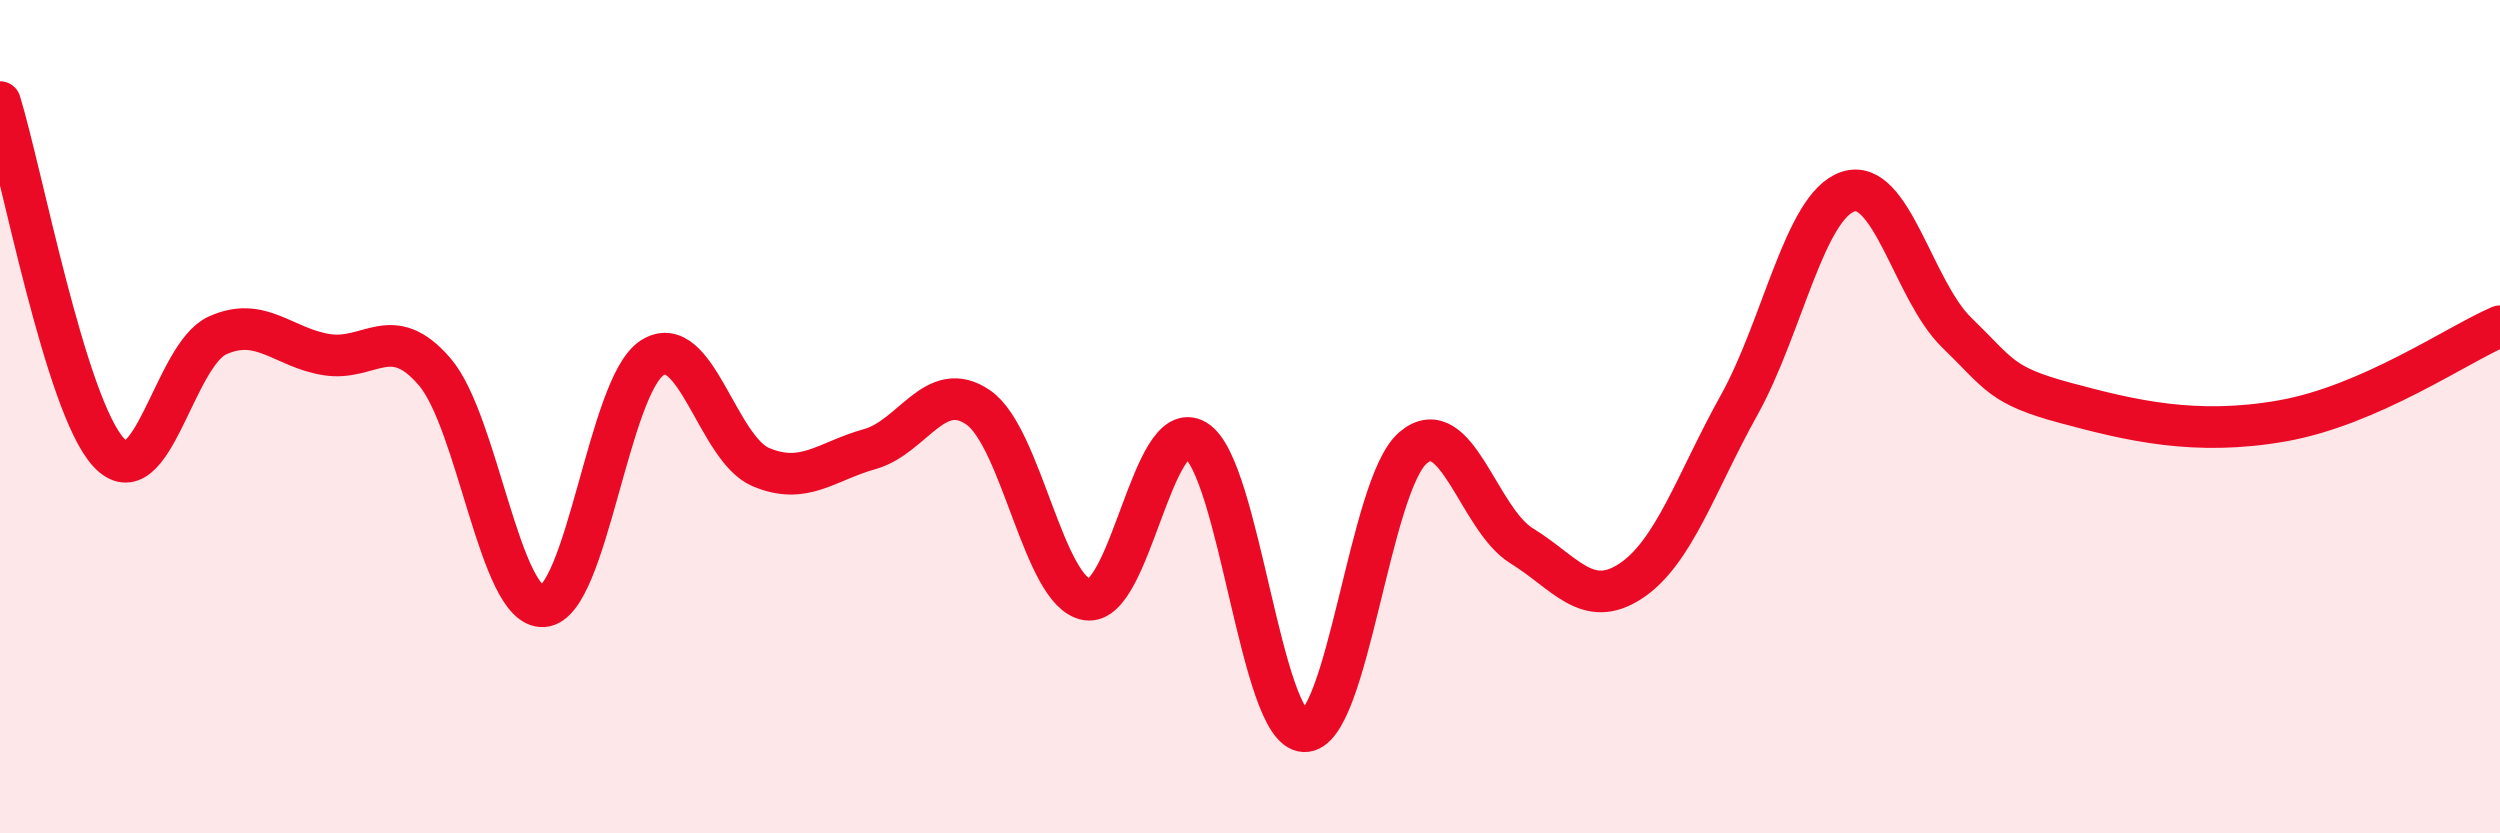
    <svg width="60" height="20" viewBox="0 0 60 20" xmlns="http://www.w3.org/2000/svg">
      <path
        d="M 0,2.45 C 0.52,4.13 1.57,9.74 2.61,10.86 C 3.65,11.98 4.18,8.52 5.22,8.05 C 6.26,7.58 6.79,8.34 7.83,8.51 C 8.87,8.68 9.39,7.71 10.43,8.92 C 11.47,10.13 12,14.62 13.04,14.55 C 14.08,14.48 14.61,9.26 15.65,8.59 C 16.69,7.92 17.22,10.77 18.26,11.21 C 19.3,11.65 19.83,11.07 20.87,10.78 C 21.91,10.49 22.44,9.06 23.48,9.78 C 24.52,10.5 25.05,14.23 26.09,14.39 C 27.13,14.55 27.66,9.94 28.7,10.57 C 29.74,11.2 30.26,17.51 31.3,17.55 C 32.34,17.59 32.87,11.64 33.91,10.75 C 34.95,9.86 35.48,12.46 36.52,13.1 C 37.56,13.74 38.09,14.63 39.13,13.95 C 40.17,13.27 40.7,11.59 41.74,9.72 C 42.78,7.85 43.31,4.95 44.35,4.6 C 45.39,4.25 45.92,6.97 46.96,7.98 C 48,8.99 48.01,9.25 49.57,9.67 C 51.13,10.09 52.69,10.47 54.78,10.1 C 56.87,9.73 58.96,8.28 60,7.83L60 20L0 20Z"
        fill="#EB0A25"
        opacity="0.1"
        stroke-linecap="round"
        stroke-linejoin="round"
      />
      <path
        d="M 0,2.45 C 0.52,4.13 1.57,9.74 2.61,10.86 C 3.65,11.98 4.18,8.52 5.22,8.05 C 6.26,7.58 6.79,8.34 7.83,8.51 C 8.87,8.68 9.39,7.71 10.43,8.92 C 11.47,10.13 12,14.62 13.04,14.55 C 14.08,14.48 14.61,9.26 15.65,8.59 C 16.69,7.92 17.22,10.77 18.26,11.21 C 19.3,11.65 19.83,11.07 20.87,10.78 C 21.91,10.49 22.44,9.06 23.48,9.78 C 24.52,10.5 25.05,14.23 26.09,14.39 C 27.13,14.55 27.66,9.94 28.7,10.57 C 29.74,11.2 30.26,17.51 31.3,17.55 C 32.34,17.59 32.87,11.64 33.91,10.75 C 34.95,9.86 35.48,12.46 36.52,13.1 C 37.56,13.74 38.09,14.63 39.13,13.95 C 40.17,13.27 40.7,11.59 41.74,9.72 C 42.78,7.85 43.31,4.95 44.35,4.6 C 45.39,4.25 45.92,6.97 46.96,7.98 C 48,8.99 48.01,9.25 49.57,9.67 C 51.13,10.09 52.69,10.47 54.78,10.1 C 56.87,9.73 58.96,8.28 60,7.83"
        stroke="#EB0A25"
        stroke-width="1"
        fill="none"
        stroke-linecap="round"
        stroke-linejoin="round"
      />
    </svg>
  